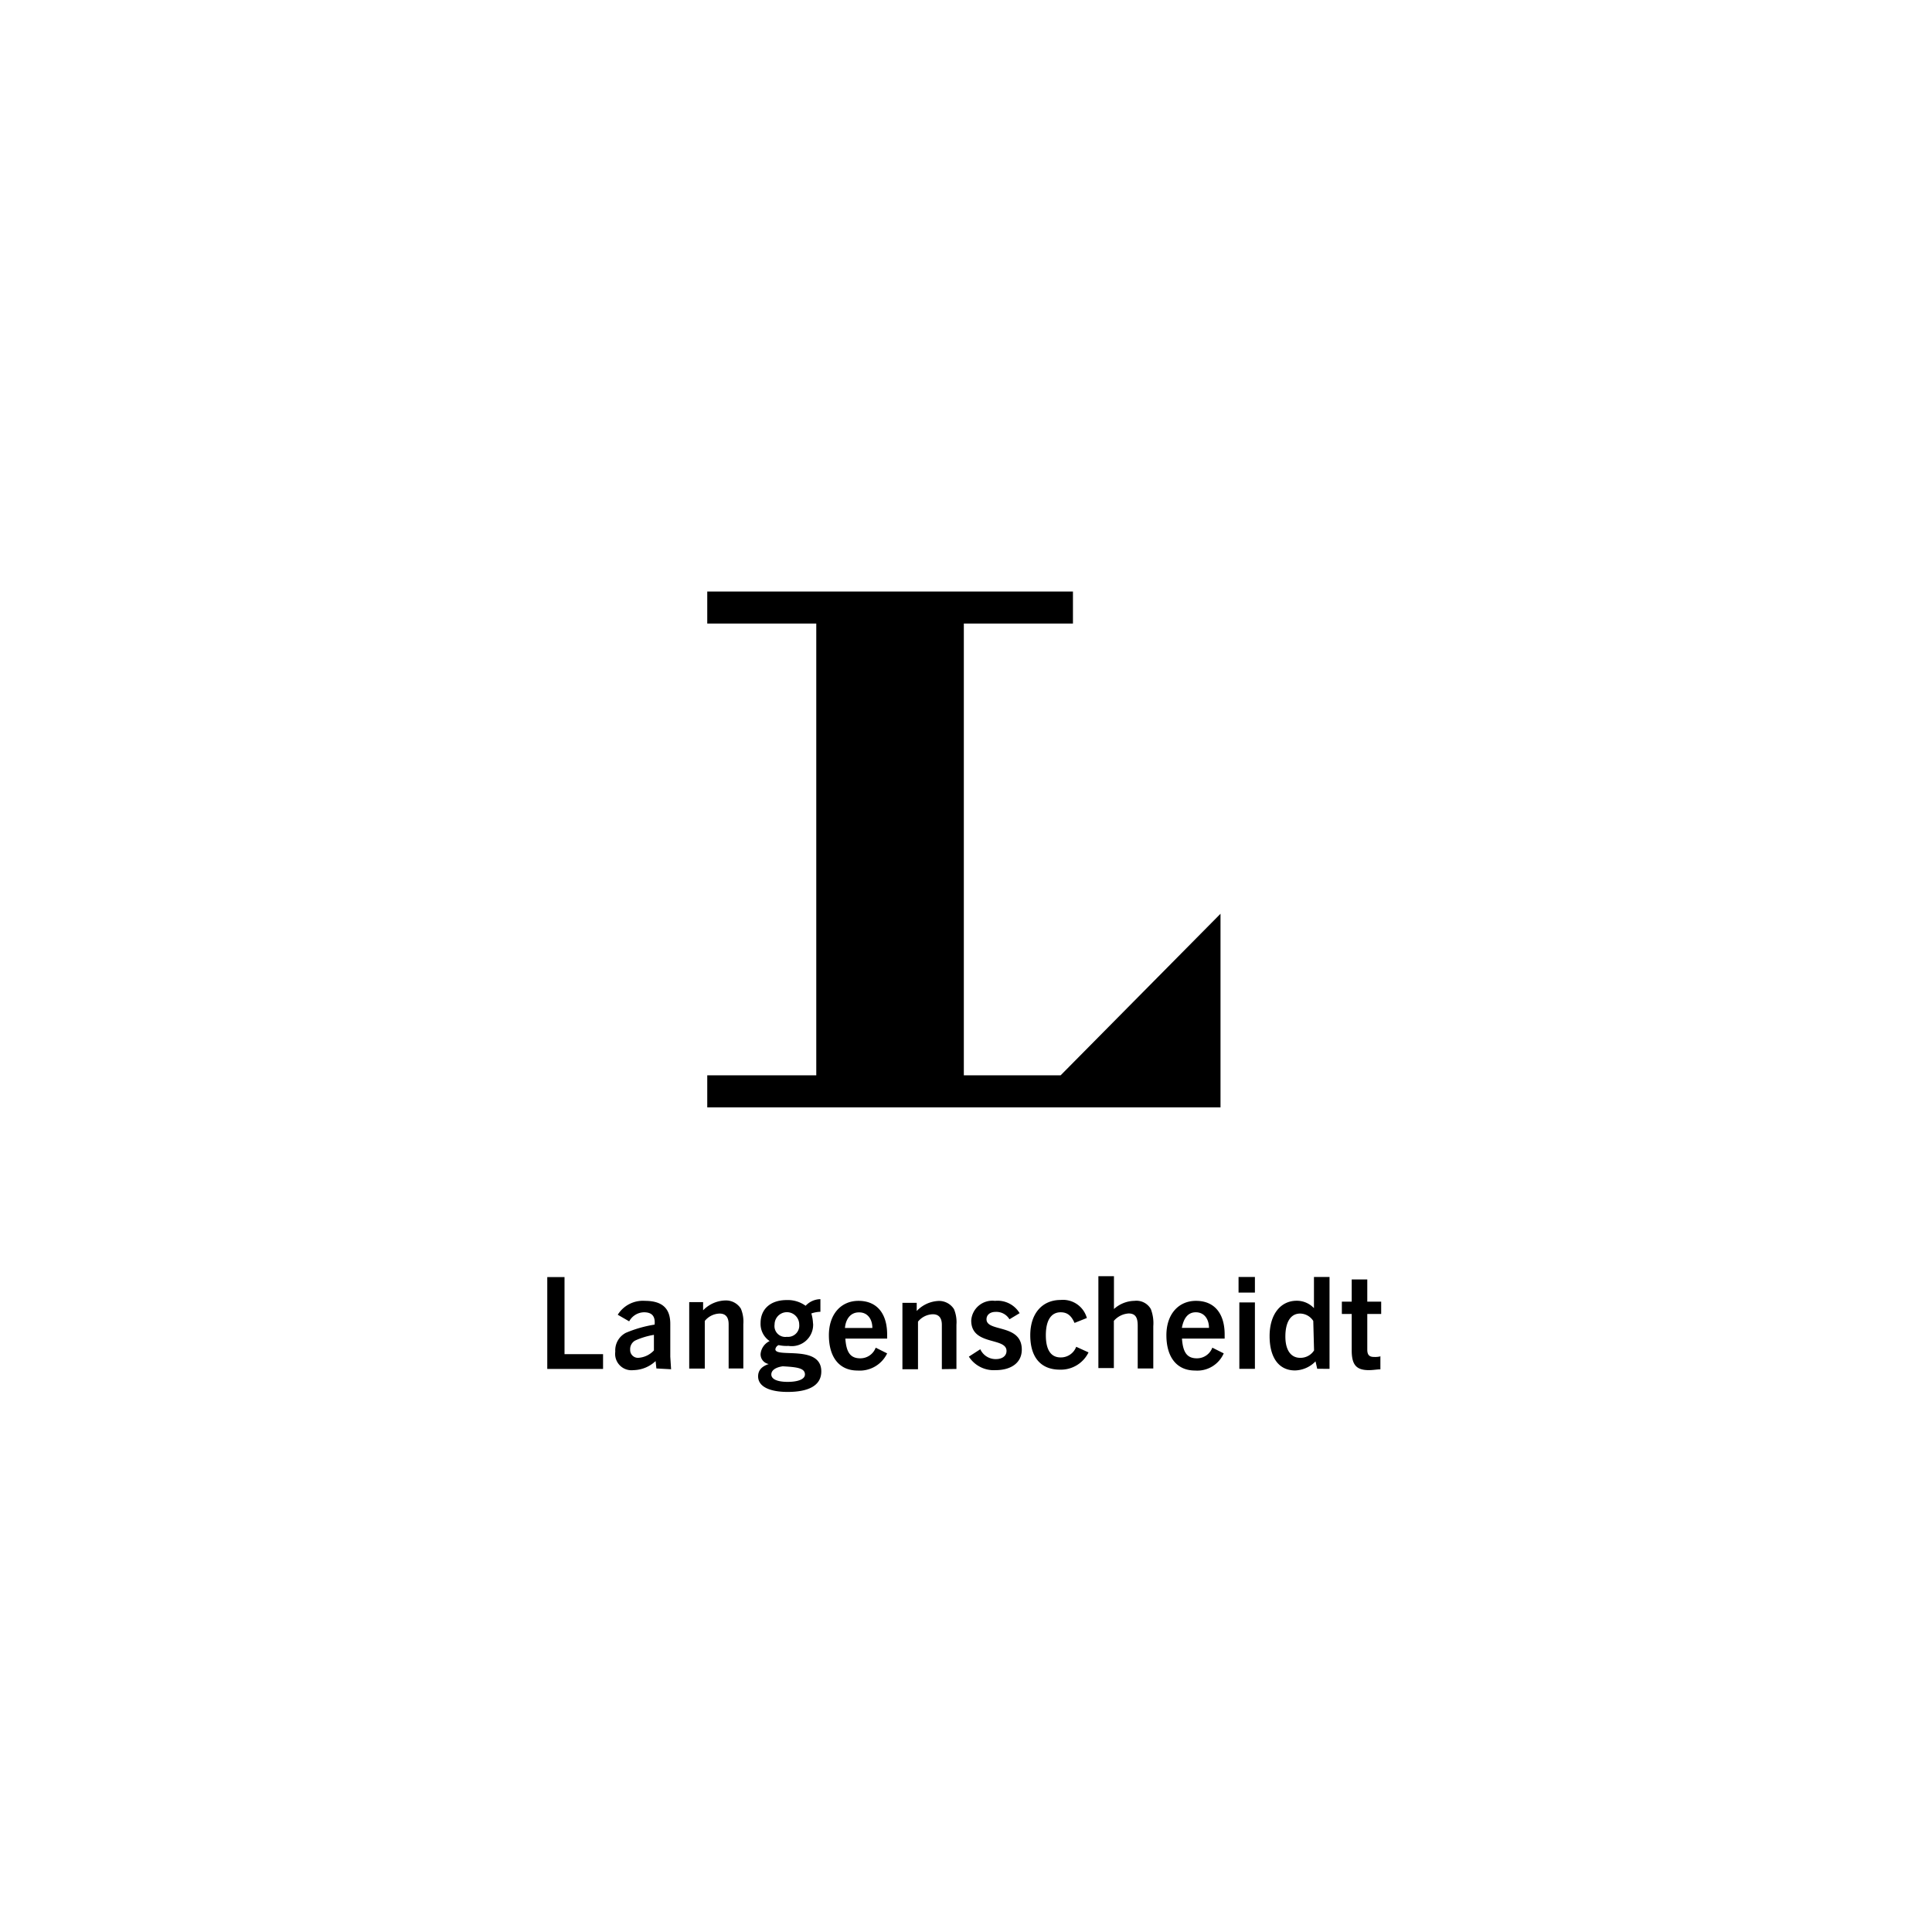 <?xml version="1.0" encoding="UTF-8"?>
<svg xmlns="http://www.w3.org/2000/svg" id="Ebene_1" data-name="Ebene 1" width="196" height="196" viewBox="0 0 196 196">
  <title>Unbenannt-1</title>
  <polygon points="123.82 112.34 71.75 112.34 71.75 109.09 82.81 109.09 82.81 63.26 71.75 63.26 71.75 60.01 108.85 60.01 108.85 63.26 97.78 63.26 97.78 109.09 107.6 109.09 123.82 92.7 123.82 112.34"></polygon>
  <path d="M61.18,138.88v-1.5H57.27v-7.82H55.52v9.32Zm6.9,0L68,137.63V134.3c0-1.58-.83-2.33-2.58-2.33a3,3,0,0,0-2.75,1.41l1.16.67a1.75,1.75,0,0,1,1.5-.92c.83,0,1.16.42,1.08,1.25a12.56,12.56,0,0,0-2.91.83,2,2,0,0,0-1.08,1.91A1.66,1.66,0,0,0,64.26,139a3.37,3.37,0,0,0,2.25-.92l.08.75,1.5.08ZM66.34,137a2.36,2.36,0,0,1-1.58.75.79.79,0,0,1-.83-.83,1,1,0,0,1,.5-.92,7.56,7.56,0,0,1,1.91-.58Zm9.07,1.83v-4.49a3.41,3.41,0,0,0-.25-1.58,1.79,1.79,0,0,0-1.58-.83,3.25,3.25,0,0,0-2.25,1v-.83H69.92v6.74H71.5v-4.83a2,2,0,0,1,1.5-.75c.58,0,.92.33.92,1.08v4.49Zm7.07-4.58a4.18,4.18,0,0,0-.17-1,3,3,0,0,1,.92-.17V131.8a2.08,2.08,0,0,0-1.5.67,3.08,3.08,0,0,0-1.91-.58c-1.75,0-2.66,1-2.66,2.33a2.1,2.1,0,0,0,.92,1.83,1.61,1.61,0,0,0-.92,1.33,1,1,0,0,0,.83,1h0c-.75.25-1.08.67-1.08,1.25,0,1.08,1.25,1.58,3,1.58,2,0,3.41-.58,3.41-2.08,0-2.75-4.66-1.33-4.66-2.25a.55.55,0,0,1,.33-.42,3.73,3.73,0,0,0,1,.08,2.17,2.17,0,0,0,2.5-2.25m-1.41.08a1.14,1.14,0,0,1-1.25,1.25,1.1,1.1,0,0,1-1.25-1.25,1.25,1.25,0,1,1,2.5,0m.58,5.07c0,.5-.75.75-1.75.75s-1.66-.25-1.66-.75.58-.75,1.16-.83c1.41.08,2.25.17,2.25.83M90,137.3l-1.16-.58a1.66,1.66,0,0,1-1.58,1.08c-1.08,0-1.41-.75-1.5-2H90v-.42c0-2.08-1-3.41-2.91-3.41-1.75,0-3,1.33-3,3.49s1,3.58,2.91,3.58A3.08,3.08,0,0,0,90,137.3m-2.83-4.16c.83,0,1.33.67,1.33,1.58H85.72c.08-.92.58-1.58,1.41-1.58m9.9,5.74v-4.49a3.41,3.41,0,0,0-.25-1.58,1.79,1.79,0,0,0-1.58-.83A3.25,3.25,0,0,0,93,133v-.83H91.55v6.74h1.58v-4.83a2,2,0,0,1,1.5-.75c.58,0,.92.33.92,1.08v4.49Zm6.41-5.66a2.61,2.61,0,0,0-2.5-1.25,2.15,2.15,0,0,0-2.41,2c0,2.58,3.58,1.66,3.58,3.08,0,.5-.42.83-1.08.83a1.71,1.71,0,0,1-1.58-1l-1.16.75A3,3,0,0,0,101,139c1.58,0,2.66-.75,2.66-2.08,0-2.66-3.58-1.75-3.58-3.08,0-.42.33-.75.92-.75a1.55,1.55,0,0,1,1.41.75Zm5.74,3.41a1.66,1.66,0,0,1-1.58,1.08c-.92,0-1.5-.67-1.5-2.25s.58-2.33,1.5-2.33c.67,0,1.08.33,1.41,1.08l1.25-.5a2.51,2.51,0,0,0-2.66-1.83c-1.83,0-3.08,1.33-3.08,3.58s1.08,3.49,3,3.49a3.12,3.12,0,0,0,2.91-1.75Zm7.82,2.25v-4.33a4,4,0,0,0-.25-1.75,1.68,1.68,0,0,0-1.66-.83,3.18,3.18,0,0,0-2.08.83v-3.33h-1.58v9.32H113V134a2.16,2.16,0,0,1,1.5-.75c.75,0,.92.5.92,1.25v4.33H117Zm7.15-1.58-1.16-.58a1.66,1.66,0,0,1-1.58,1.08c-1.08,0-1.41-.75-1.5-2h4.33v-.42c0-2.08-1-3.41-2.91-3.41-1.75,0-3,1.33-3,3.49s1,3.58,2.91,3.58a2.93,2.93,0,0,0,2.91-1.75m-2.83-4.16c.83,0,1.33.67,1.33,1.58h-2.75c.17-.92.58-1.58,1.41-1.58m6-3.58h-1.66v1.58h1.66Zm0,2.58h-1.58v6.74h1.58Zm7.57,6.74v-9.32h-1.58v3.16a2.39,2.39,0,0,0-1.75-.75c-1.66,0-2.75,1.41-2.75,3.58s.92,3.49,2.58,3.49a3,3,0,0,0,2.08-.92l.17.75ZM133.31,137a1.63,1.63,0,0,1-1.41.75c-.92,0-1.5-.75-1.5-2.16s.5-2.33,1.5-2.33a1.6,1.6,0,0,1,1.33.75l.08,3Zm6.82.58a2.3,2.3,0,0,1-.75.08c-.5,0-.67-.25-.67-.75V133.3h1.41v-1.25h-1.41v-2.25h-1.58v2.25h-1v1.25h1V137c0,1.5.5,2,1.75,2,.42,0,.83-.08,1.16-.08v-1.33Z"></path>
</svg>
